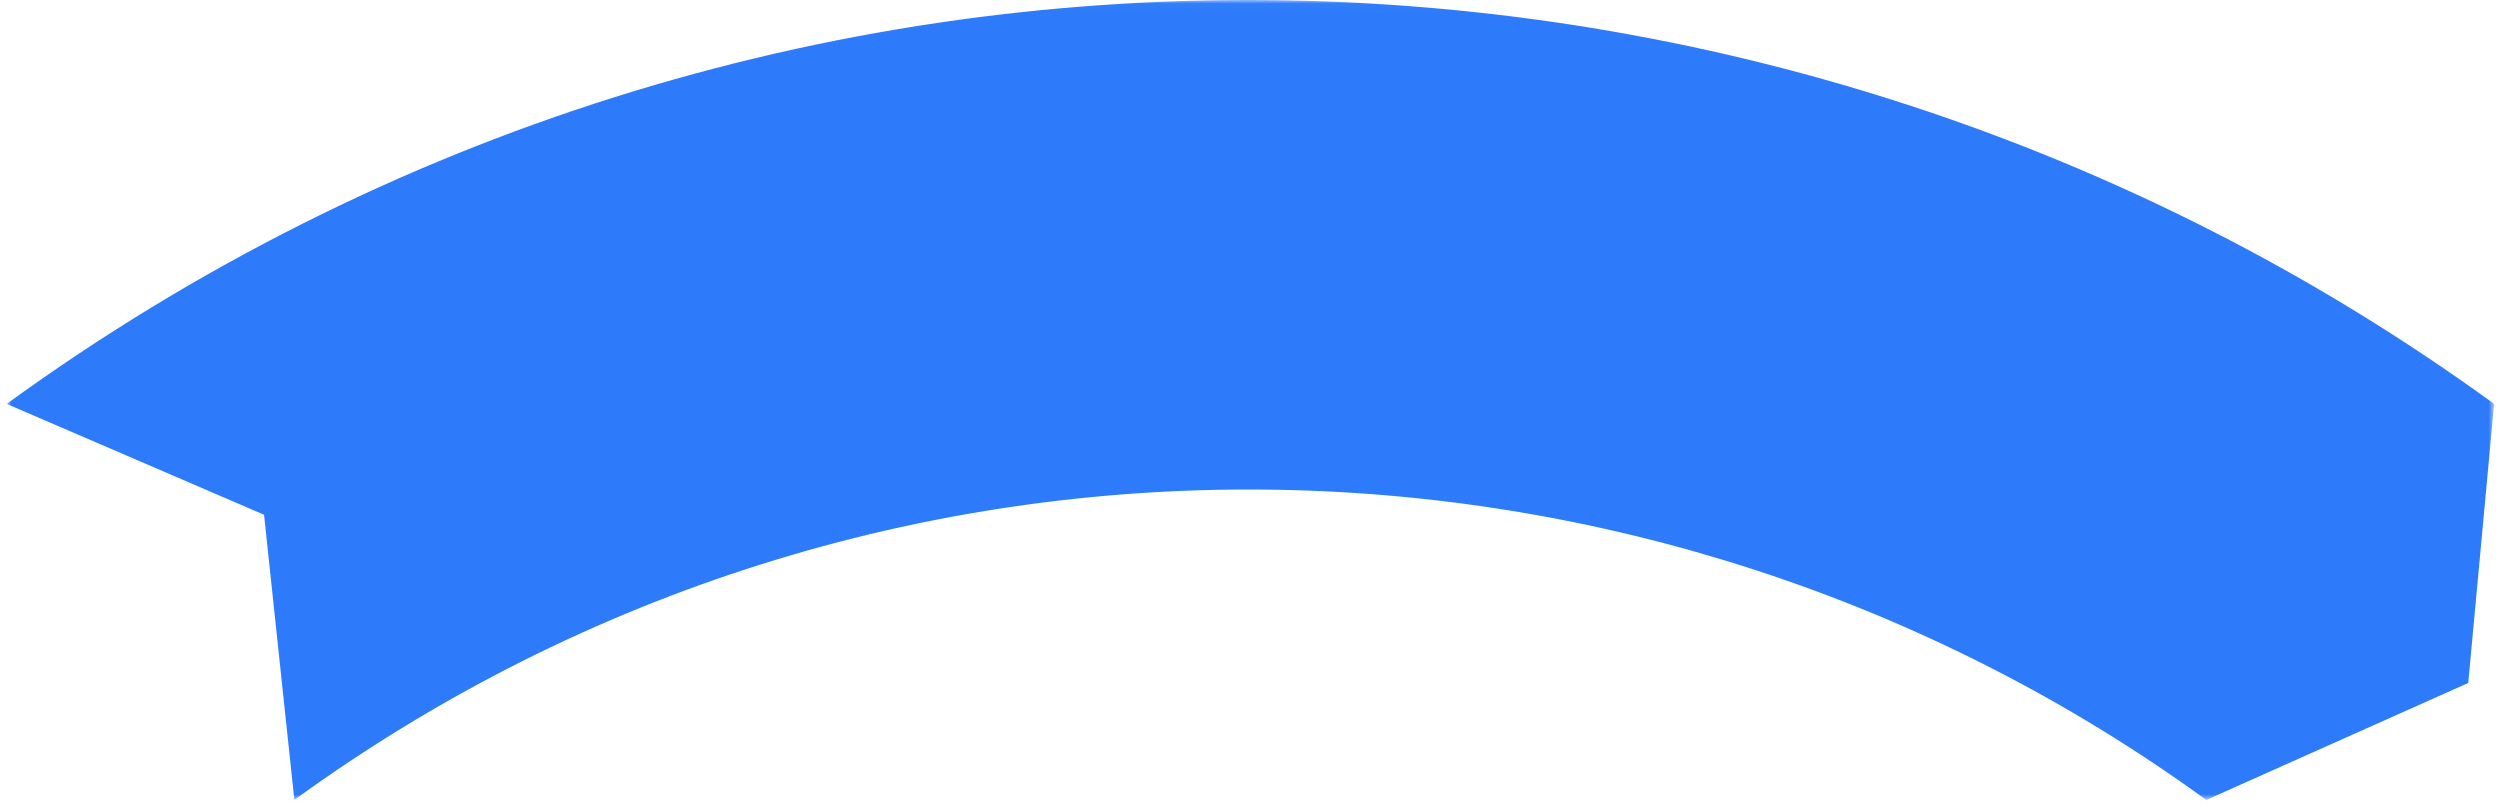 <?xml version="1.0" encoding="UTF-8"?>
<svg width="332px" height="107px" viewBox="0 0 332 107" version="1.1" xmlns="http://www.w3.org/2000/svg" xmlns:xlink="http://www.w3.org/1999/xlink">
    <!-- Generator: Sketch 63.1 (92452) - https://sketch.com -->
    <title>编组</title>
    <desc>Created with Sketch.</desc>
    <defs>
        <polygon id="path-1" points="0.885 0.025 331.225 0.025 331.225 106.268 0.885 106.268"></polygon>
    </defs>
    <g id="页面-1" stroke="none" stroke-width="1" fill="none" fill-rule="evenodd">
        <g id="首页-链接" transform="translate(-792, -1599)">
            <g id="昊链供应链数字管理平台的价值备份-2" transform="translate(0, 1355)">
                <g id="中间" transform="translate(640.561, 241)">
                    <g id="编组" transform="translate(36.439, 2)">
                        <g transform="translate(115, 0.975)">
                            <mask id="mask-2" fill="white">
                                <use xlink:href="#path-1"></use>
                            </mask>
                            <g id="Clip-6"></g>
                            <path d="M0.885,53.665 C101.908,-19.696 235.413,-15.991 331.225,53.666 L331.219,53.674 L327.782,90.721 L293.017,106.249 L293.004,106.268 C219.361,52.729 116.741,49.871 39.091,106.251 L35.066,68.385 L0.885,53.665 Z" id="Fill-5" fill="#2D7BFA" mask="url(#mask-2)"></path>
                        </g>
                    </g>
                </g>
            </g>
        </g>
    </g>
</svg>